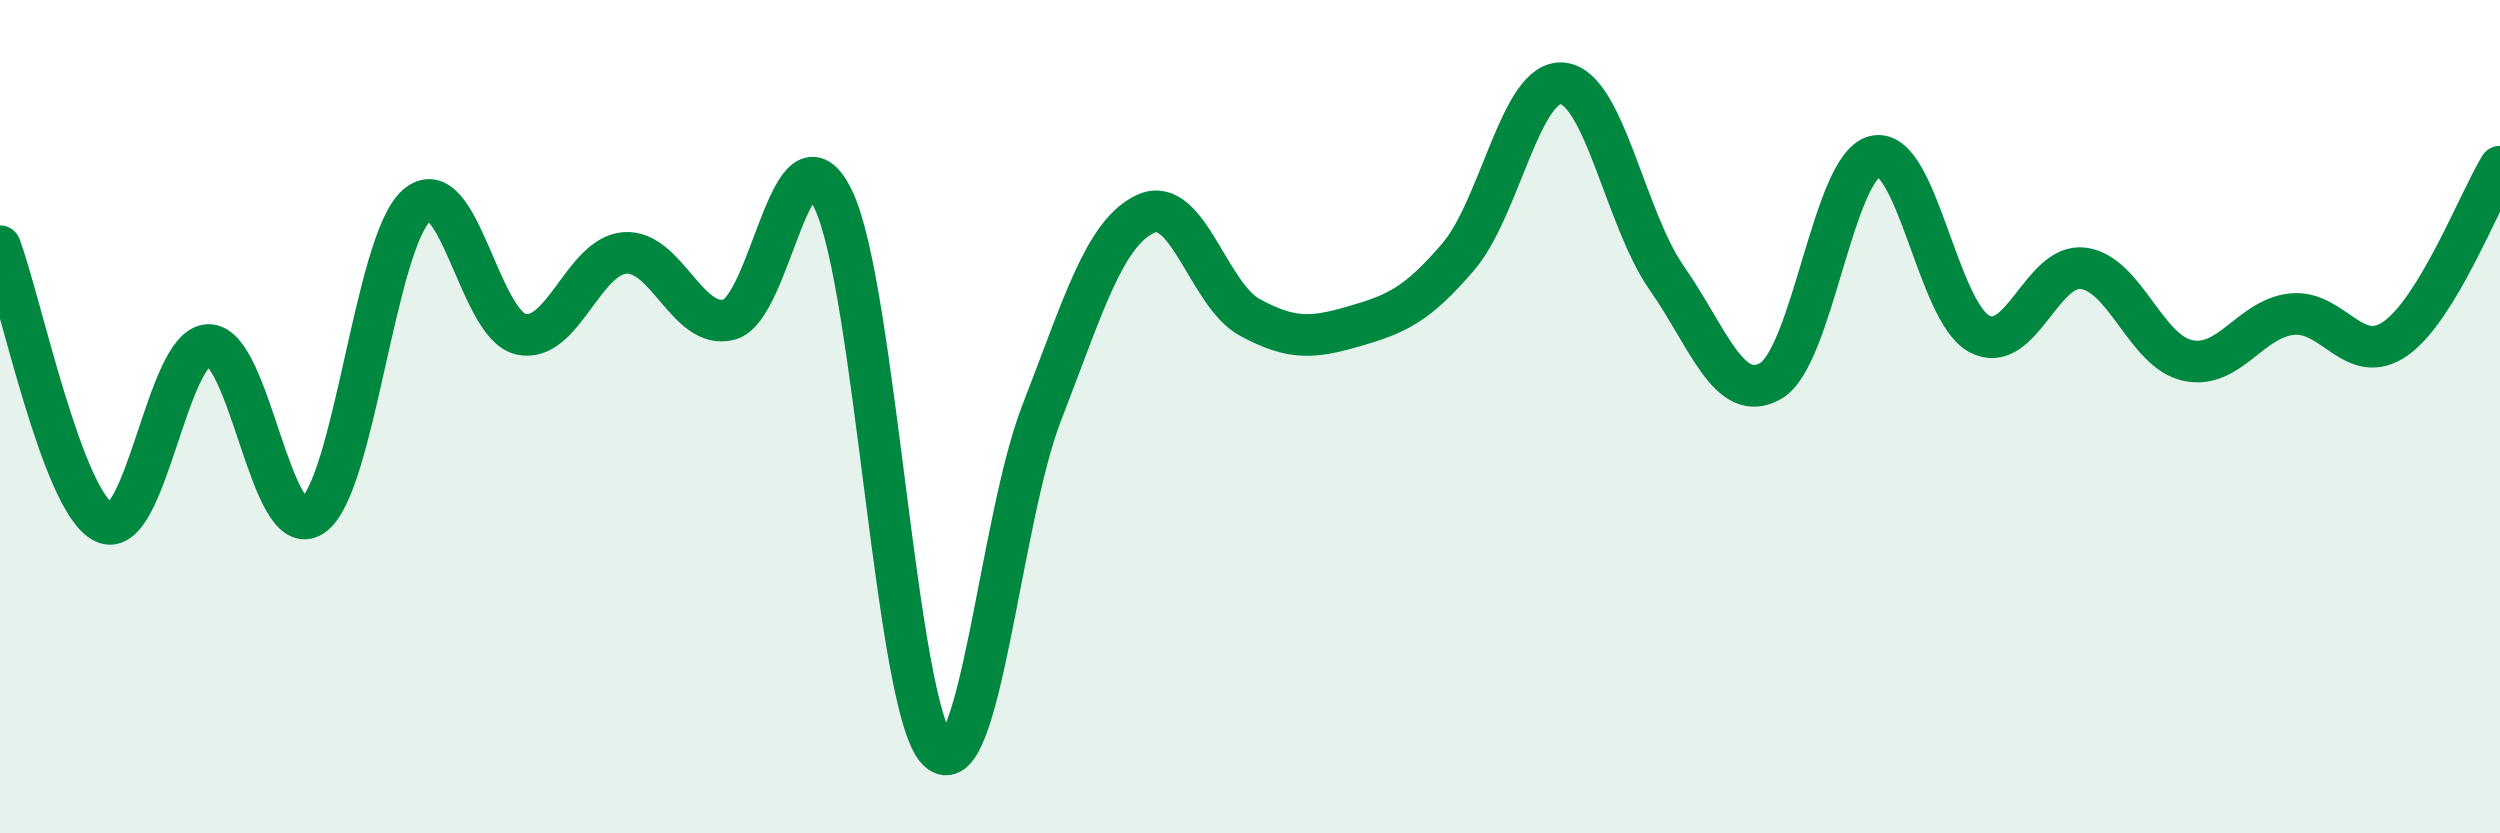 
    <svg width="60" height="20" viewBox="0 0 60 20" xmlns="http://www.w3.org/2000/svg">
      <path
        d="M 0,5.91 C 0.5,7.24 1.5,12.07 2.5,12.54 C 3.5,13.01 4,8.31 5,8.28 C 6,8.25 6.5,13.05 7.5,12.38 C 8.5,11.71 9,5.8 10,4.93 C 11,4.06 11.5,7.79 12.5,8.02 C 13.5,8.25 14,6.14 15,6.07 C 16,6 16.5,7.93 17.5,7.67 C 18.5,7.41 19,2.72 20,4.79 C 21,6.86 21.5,16.98 22.5,18 C 23.5,19.02 24,12.48 25,9.91 C 26,7.34 26.5,5.59 27.5,5.13 C 28.5,4.67 29,7.08 30,7.62 C 31,8.16 31.5,8.12 32.5,7.83 C 33.5,7.54 34,7.33 35,6.16 C 36,4.99 36.5,1.9 37.5,2 C 38.5,2.1 39,5.24 40,6.67 C 41,8.1 41.5,9.72 42.5,9.14 C 43.5,8.56 44,3.98 45,3.75 C 46,3.52 46.5,7.47 47.5,8.01 C 48.5,8.55 49,6.31 50,6.44 C 51,6.57 51.5,8.43 52.5,8.65 C 53.5,8.87 54,7.65 55,7.54 C 56,7.43 56.5,8.83 57.5,8.12 C 58.5,7.41 59.5,4.82 60,4L60 20L0 20Z"
        fill="#008740"
        opacity="0.1"
        stroke-linecap="round"
        stroke-linejoin="round"
      />
      <path
        d="M 0,5.91 C 0.5,7.24 1.5,12.07 2.5,12.54 C 3.5,13.01 4,8.31 5,8.28 C 6,8.25 6.5,13.05 7.5,12.38 C 8.5,11.71 9,5.8 10,4.93 C 11,4.06 11.5,7.79 12.5,8.02 C 13.5,8.25 14,6.14 15,6.07 C 16,6 16.5,7.93 17.5,7.67 C 18.5,7.41 19,2.72 20,4.79 C 21,6.86 21.5,16.98 22.5,18 C 23.5,19.02 24,12.48 25,9.91 C 26,7.34 26.5,5.59 27.5,5.13 C 28.5,4.67 29,7.08 30,7.62 C 31,8.16 31.5,8.12 32.5,7.83 C 33.5,7.54 34,7.33 35,6.16 C 36,4.99 36.5,1.9 37.5,2 C 38.5,2.1 39,5.24 40,6.67 C 41,8.1 41.5,9.72 42.5,9.14 C 43.5,8.56 44,3.98 45,3.75 C 46,3.52 46.5,7.47 47.5,8.01 C 48.5,8.55 49,6.31 50,6.44 C 51,6.57 51.5,8.43 52.5,8.65 C 53.5,8.87 54,7.65 55,7.54 C 56,7.43 56.5,8.83 57.5,8.12 C 58.5,7.41 59.5,4.82 60,4"
        stroke="#008740"
        stroke-width="1"
        fill="none"
        stroke-linecap="round"
        stroke-linejoin="round"
      />
    </svg>
  